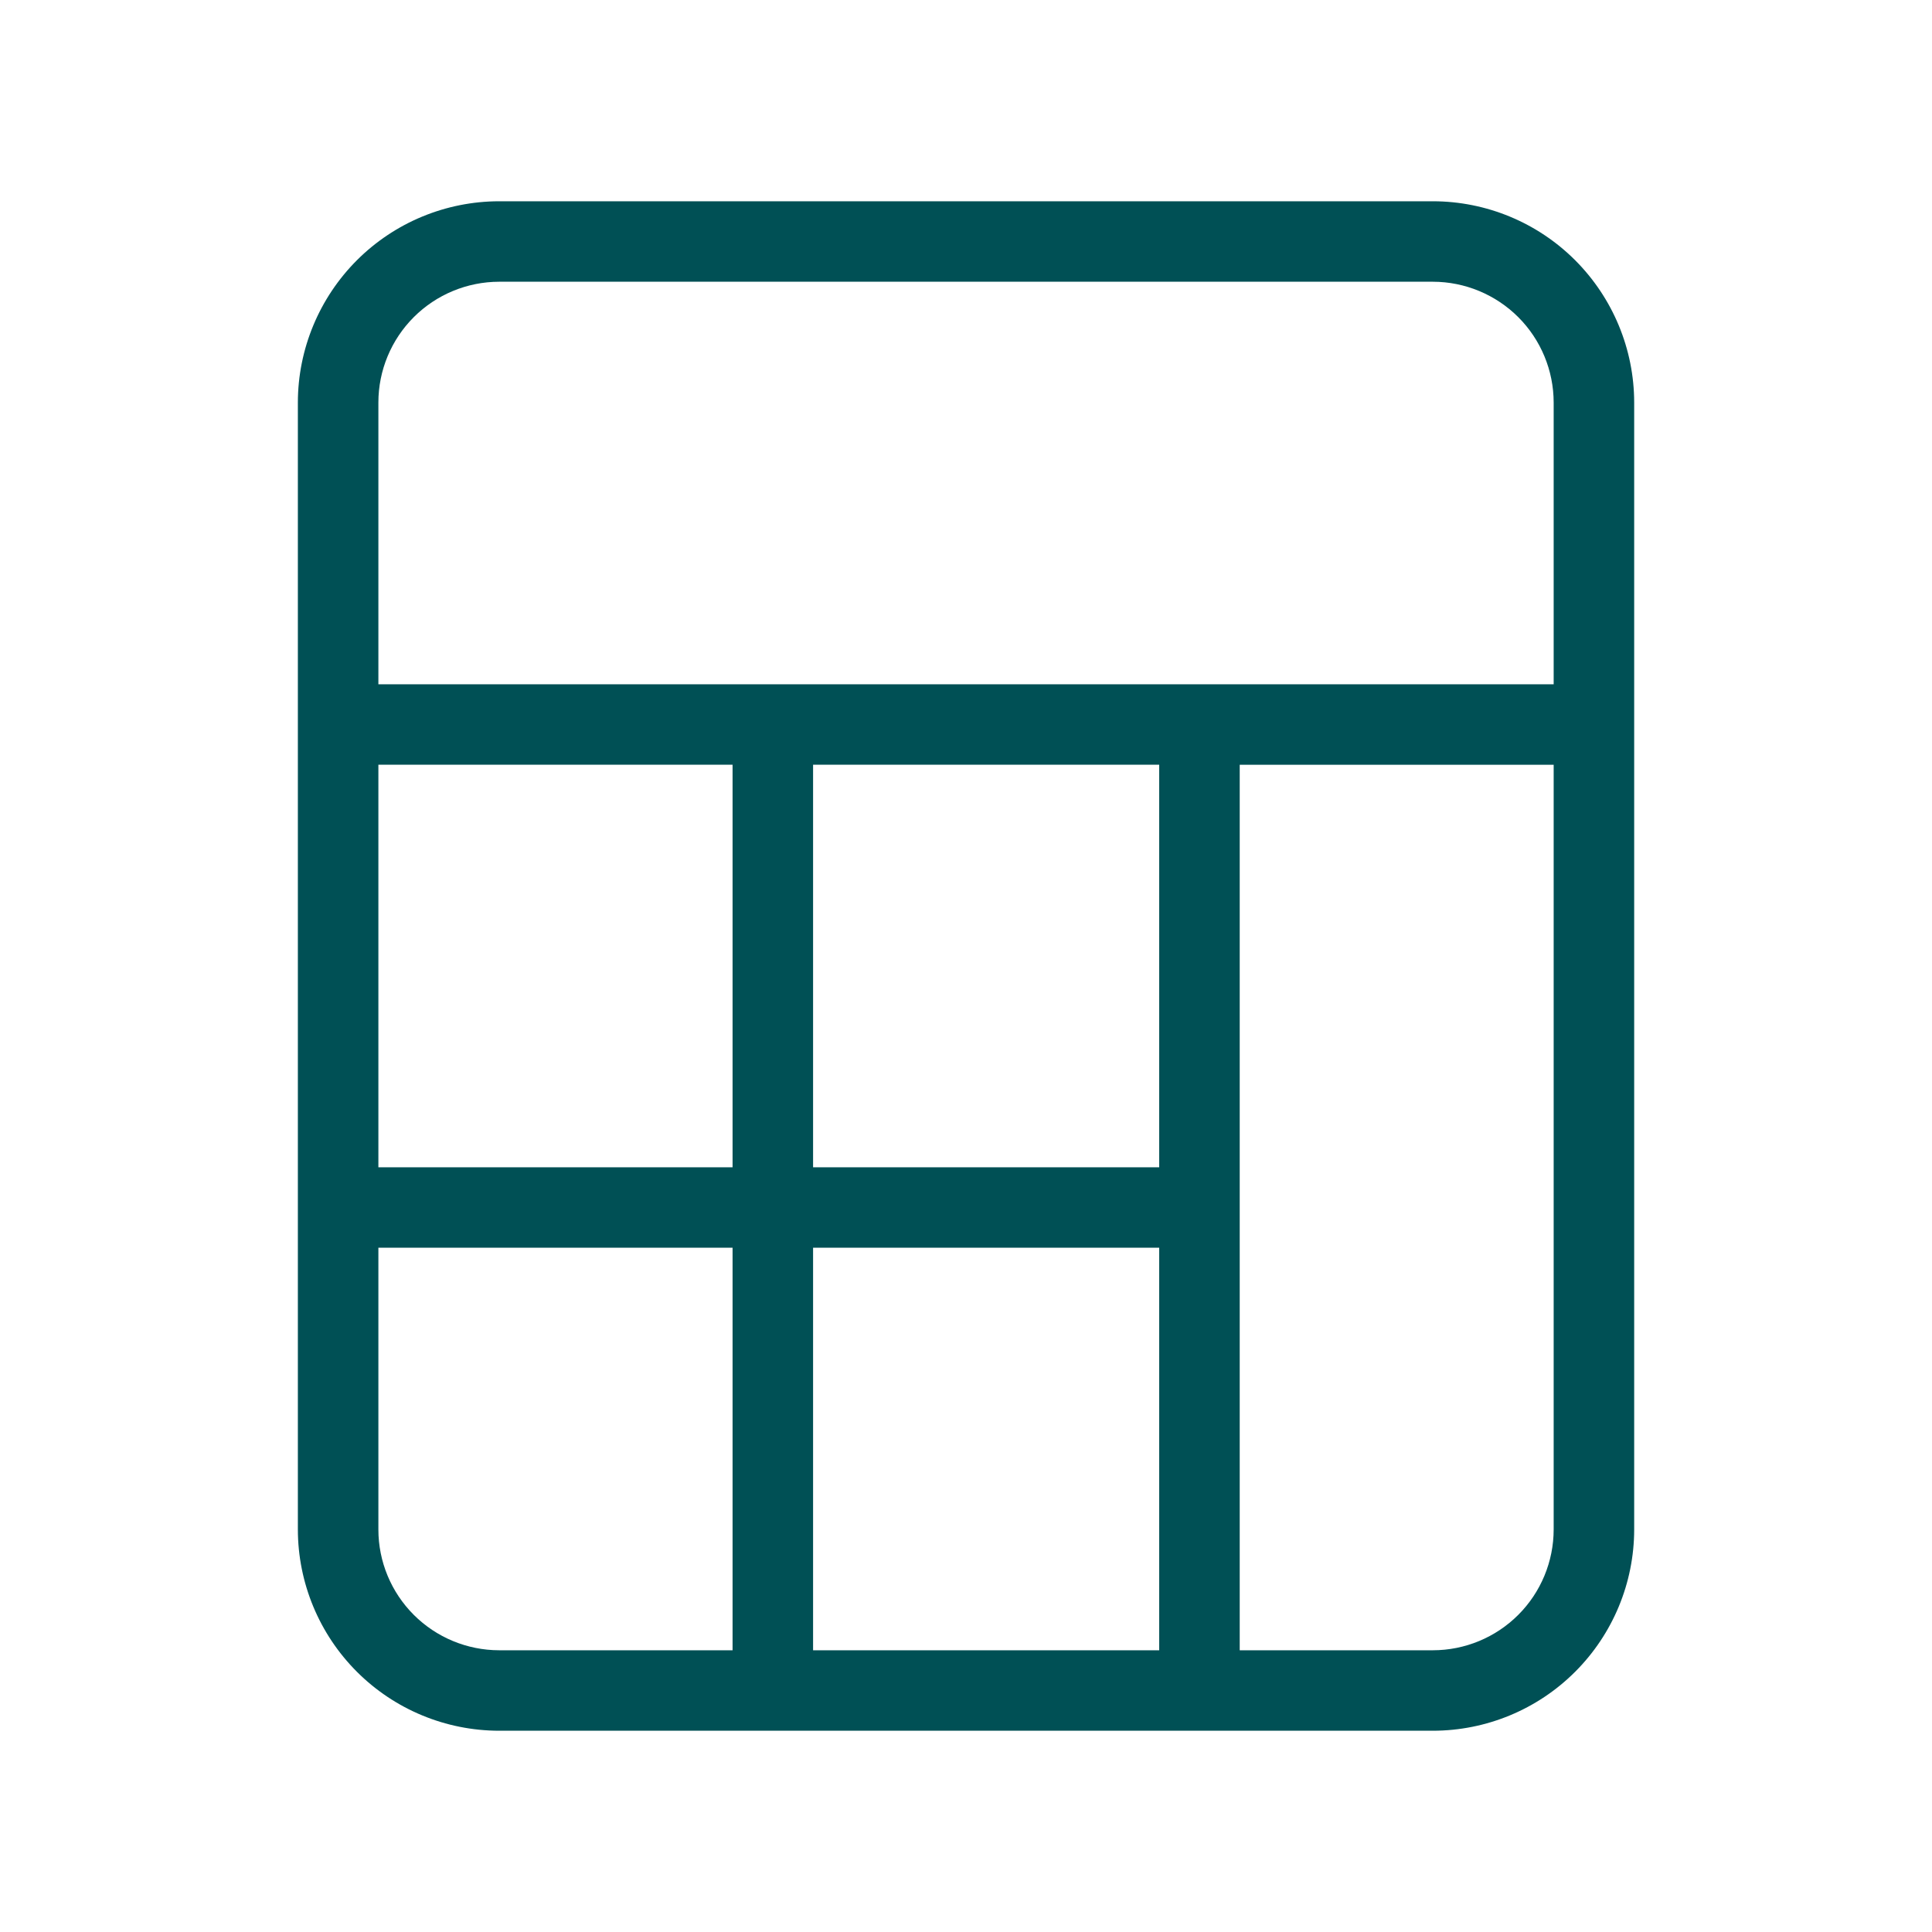 <svg width="40" height="40" viewBox="0 0 40 40" fill="none" xmlns="http://www.w3.org/2000/svg">
<path fill-rule="evenodd" clip-rule="evenodd" d="M29.667 4.167H10.334C9.229 4.168 8.17 4.607 7.389 5.388C6.608 6.17 6.168 7.229 6.167 8.333V31.667C6.168 32.772 6.608 33.831 7.389 34.612C8.17 35.393 9.229 35.832 10.334 35.833H29.667C30.772 35.832 31.831 35.393 32.612 34.612C33.393 33.831 33.833 32.772 33.834 31.667V8.333C33.833 7.229 33.393 6.17 32.612 5.388C31.831 4.607 30.772 4.168 29.667 4.167ZM15.167 34.167H10.334C9.671 34.166 9.035 33.902 8.567 33.434C8.098 32.965 7.834 32.33 7.834 31.667V25.833H15.167V34.167ZM15.167 24.167H7.834V15.833H15.167V24.167ZM16.834 34.167H24V25.833H16.834V34.167ZM24 24.167V15.833H16.834V24.167H24ZM32.167 14.167H7.834V8.333C7.834 7.671 8.098 7.035 8.567 6.566C9.035 6.098 9.671 5.834 10.334 5.833H29.667C30.33 5.834 30.965 6.098 31.434 6.566C31.903 7.035 32.166 7.671 32.167 8.333V14.167ZM32.167 31.667C32.166 32.33 31.903 32.965 31.434 33.434C30.965 33.903 30.33 34.166 29.667 34.167H25.667V15.834H32.167V31.667Z" fill="#005055"/>
</svg>
